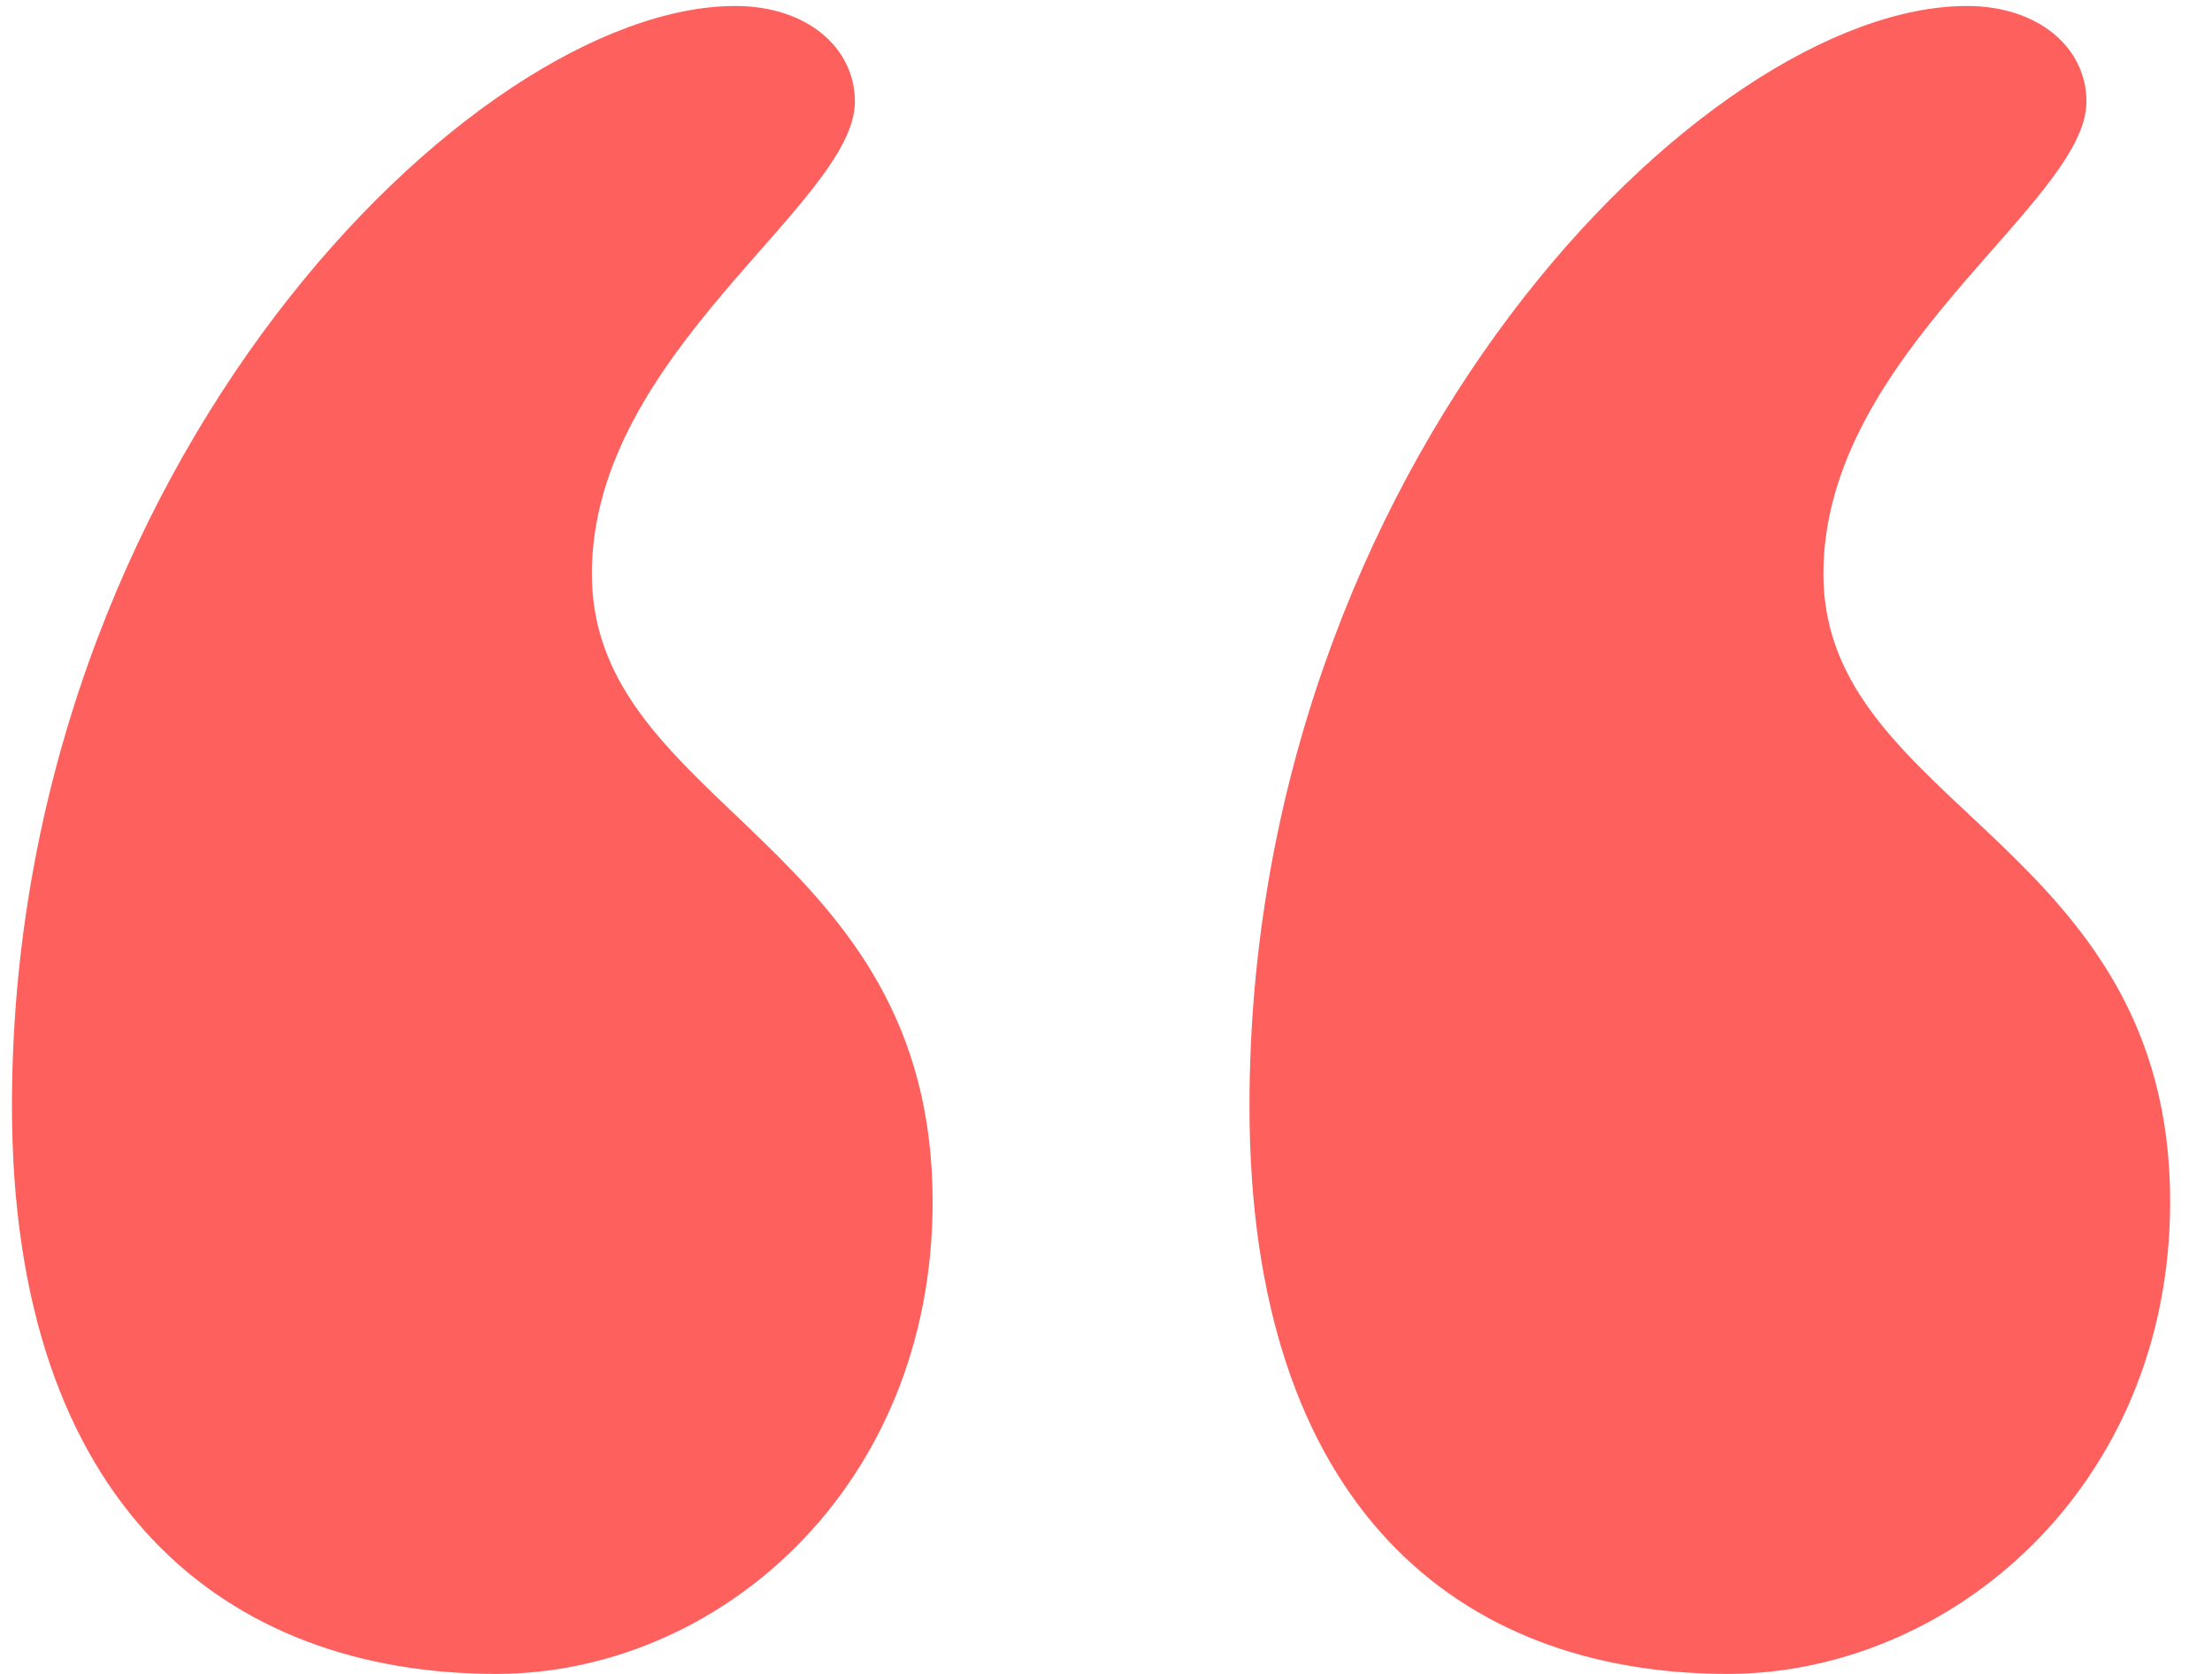 <svg width="37" height="28" viewBox="0 0 37 28" fill="none" xmlns="http://www.w3.org/2000/svg">
<path d="M12.3 0.1C13.5 0.1 14.3 0.8 14.3 1.7C14.3 3.4 9.9 5.9 9.9 9.6C9.9 13.5 15.6 14.1 15.6 20.1C15.6 24.9 12 28 8.3 28C3.8 28 0.2 25.2 0.2 18.5C0.2 7.8 7.9 0.1 12.3 0.1ZM32.9 0.1C34.1 0.1 34.9 0.8 34.9 1.7C34.9 3.4 30.5 5.9 30.5 9.6C30.5 13.5 36.3 14.1 36.3 20.1C36.3 24.9 32.6 28 28.9 28C24.4 28 20.9 25.2 20.9 18.5C20.9 7.8 28.5 0.1 32.9 0.1Z" fill="#FD605D"/>
</svg>
